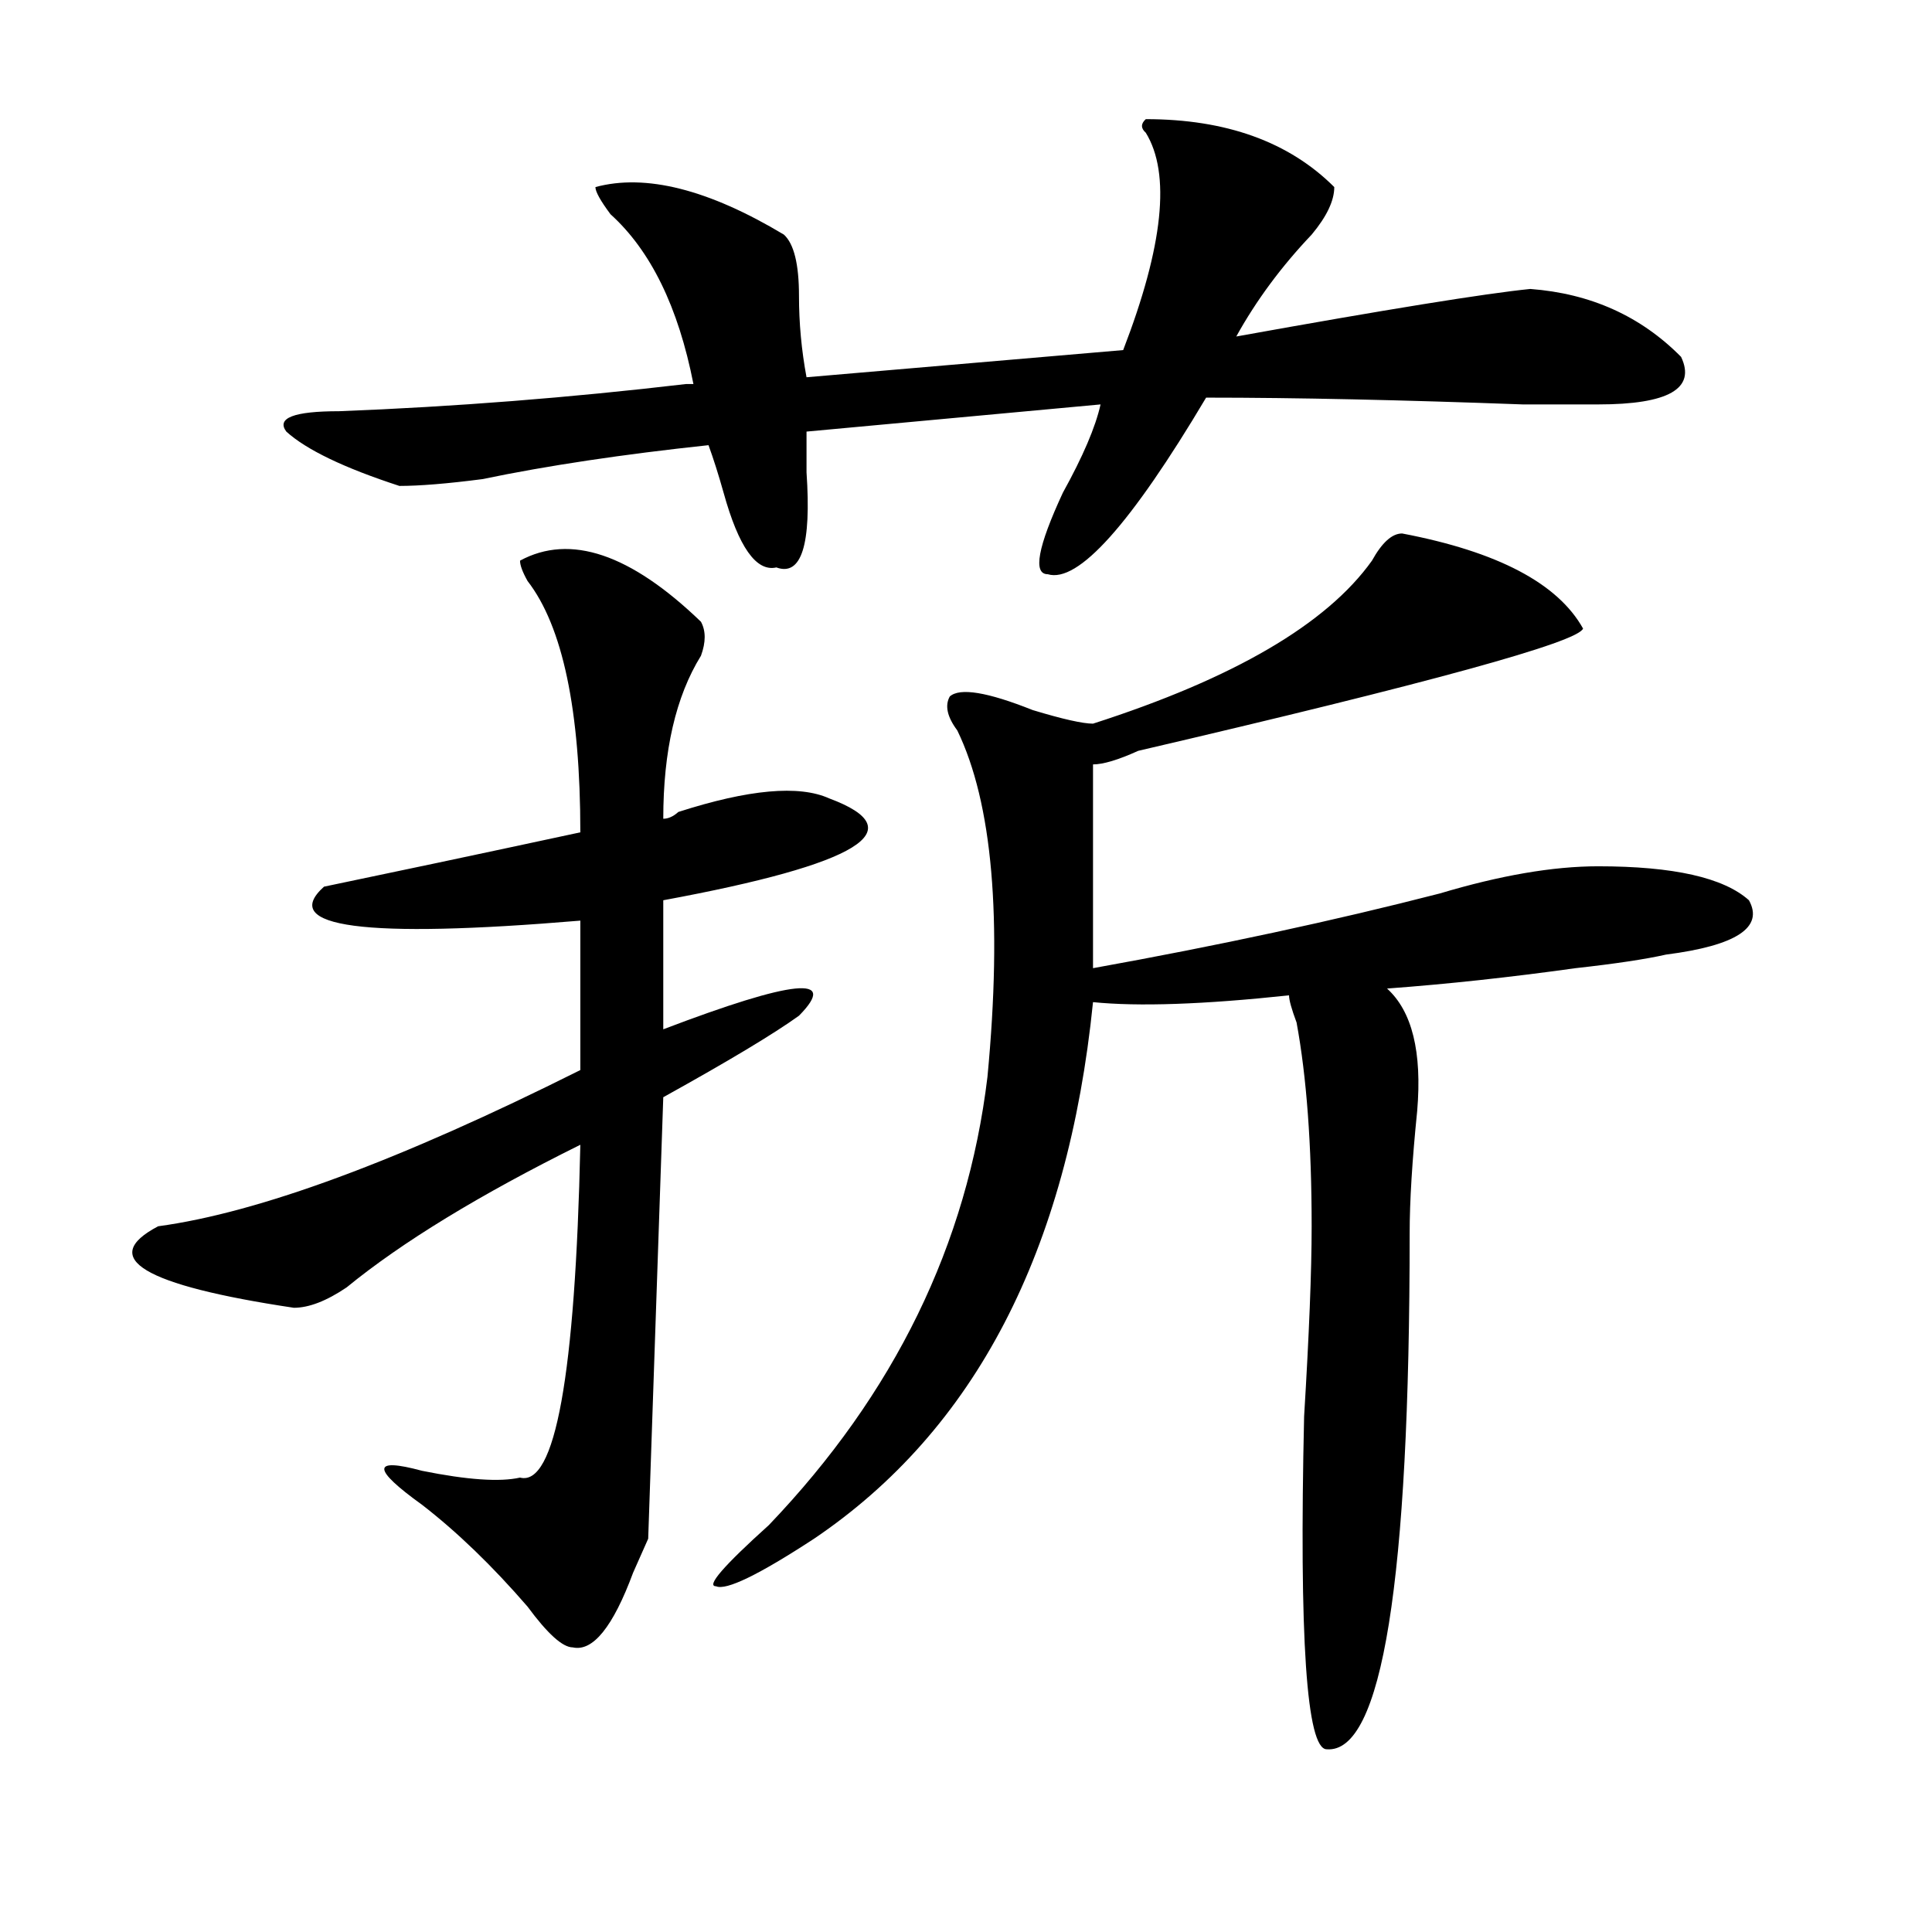 <?xml version="1.0" encoding="utf-8"?>
<!-- Generator: Adobe Illustrator 16.0.0, SVG Export Plug-In . SVG Version: 6.00 Build 0)  -->
<!DOCTYPE svg PUBLIC "-//W3C//DTD SVG 1.1//EN" "http://www.w3.org/Graphics/SVG/1.1/DTD/svg11.dtd">
<svg version="1.1" id="图层_1" xmlns="http://www.w3.org/2000/svg" xmlns:xlink="http://www.w3.org/1999/xlink" x="0px" y="0px"
	 width="1000px" height="1000px" viewBox="0 0 1000 1000" enable-background="new 0 0 1000 1000" xml:space="preserve">
<path d="M327.699,814.016c-10.427,28.125-20.853,40.979-31.219,38.672c-5.243,0-13.048-7.031-23.414-21.094
	c-18.231-21.094-36.462-38.672-54.633-52.734c-26.036-18.731-26.036-24.609,0-17.578c23.414,4.725,40.304,5.878,50.73,3.516
	c18.171,4.725,28.597-52.734,31.219-172.266c-52.071,25.818-92.376,50.428-120.973,73.828
	c-10.427,7.031-19.512,10.547-27.316,10.547c-78.047-11.7-101.461-25.763-70.242-42.188c52.011-7.031,124.875-33.947,218.531-80.859
	v-77.344c-111.888,9.394-156.094,3.516-132.68-17.578c33.78-7.031,78.047-16.369,132.68-28.125
	c0-63.281-9.146-106.622-27.316-130.078c-2.622-4.669-3.902-8.185-3.902-10.547c25.976-14.063,57.194-3.516,93.656,31.641
	c2.562,4.725,2.562,10.547,0,17.578c-13.048,21.094-19.512,49.219-19.512,84.375c2.562,0,5.183-1.153,7.805-3.516
	c36.401-11.7,62.438-14.063,78.047-7.031c44.206,16.425,15.609,34.003-85.852,52.734v66.797
	c67.62-25.763,91.034-28.125,70.242-7.031c-13.048,9.394-36.462,23.456-70.242,42.188l-7.805,228.516L327.699,814.016z
	 M593.059,61.672c41.585,0,74.145,11.756,97.559,35.156c0,7.031-3.902,15.271-11.707,24.609
	c-15.609,16.425-28.657,34.003-39.023,52.734c78.047-14.063,128.777-22.247,152.191-24.609
	c31.219,2.362,57.194,14.063,78.047,35.156c7.805,16.425-6.524,24.609-42.926,24.609c-5.243,0-18.231,0-39.023,0
	c-62.438-2.307-117.07-3.516-163.898-3.516c-39.023,65.644-66.34,96.131-81.949,91.406c-7.805,0-5.243-14.063,7.805-42.188
	c10.366-18.731,16.89-33.947,19.512-45.703l-152.191,14.063c0,4.725,0,11.756,0,21.094c2.562,37.519-2.622,53.943-15.609,49.219
	c-10.427,2.362-19.512-10.547-27.316-38.672c-2.622-9.338-5.243-17.578-7.805-24.609c-44.267,4.725-83.29,10.547-117.07,17.578
	c-18.231,2.362-32.56,3.516-42.926,3.516c-28.657-9.338-48.169-18.731-58.535-28.125c-5.243-7.031,3.902-10.547,27.316-10.547
	c59.815-2.307,119.632-7.031,179.508-14.063h3.902c-7.805-39.825-22.134-69.104-42.926-87.891c-5.243-7.031-7.805-11.7-7.805-14.063
	c25.976-7.031,58.535,1.209,97.559,24.609c5.183,4.725,7.805,15.271,7.805,31.641c0,14.063,1.28,28.125,3.902,42.188l163.898-14.063
	c20.792-53.888,24.694-91.406,11.707-112.5C590.437,66.396,590.437,64.034,593.059,61.672z M725.738,276.125
	c49.39,9.394,80.608,25.818,93.656,49.219c-2.622,7.031-79.388,28.125-230.238,63.281c-10.427,4.725-18.231,7.031-23.414,7.031
	v105.469c64.999-11.7,124.875-24.609,179.508-38.672c31.219-9.338,58.535-14.063,81.949-14.063c39.023,0,64.999,5.878,78.047,17.578
	c7.805,14.063-6.524,23.456-42.926,28.125c-10.427,2.362-26.036,4.725-46.828,7.031c-33.841,4.725-66.34,8.24-97.559,10.547
	c12.987,11.756,18.171,32.85,15.609,63.281c-2.622,25.818-3.902,46.912-3.902,63.281c0,180.45-14.329,269.494-42.926,267.188
	c-10.427,0-14.329-57.459-11.707-172.266c2.562-42.188,3.902-74.981,3.902-98.438c0-42.188-2.622-77.344-7.805-105.469
	c-2.622-7.031-3.902-11.7-3.902-14.063c-44.267,4.725-78.047,5.878-101.461,3.516c-13.048,128.925-61.157,221.484-144.387,277.734
	c-28.657,18.731-45.548,26.916-50.73,24.609c-5.243,0,3.902-10.547,27.316-31.641c64.999-67.95,102.741-145.294,113.168-232.031
	c7.805-82.013,2.562-141.778-15.609-179.297c-5.243-7.031-6.524-12.854-3.902-17.578c5.183-4.669,19.512-2.307,42.926,7.031
	c15.609,4.725,25.976,7.031,31.219,7.031c72.804-23.4,120.973-51.525,144.387-84.375
	C715.312,280.85,720.495,276.125,725.738,276.125z"/>
</svg>
